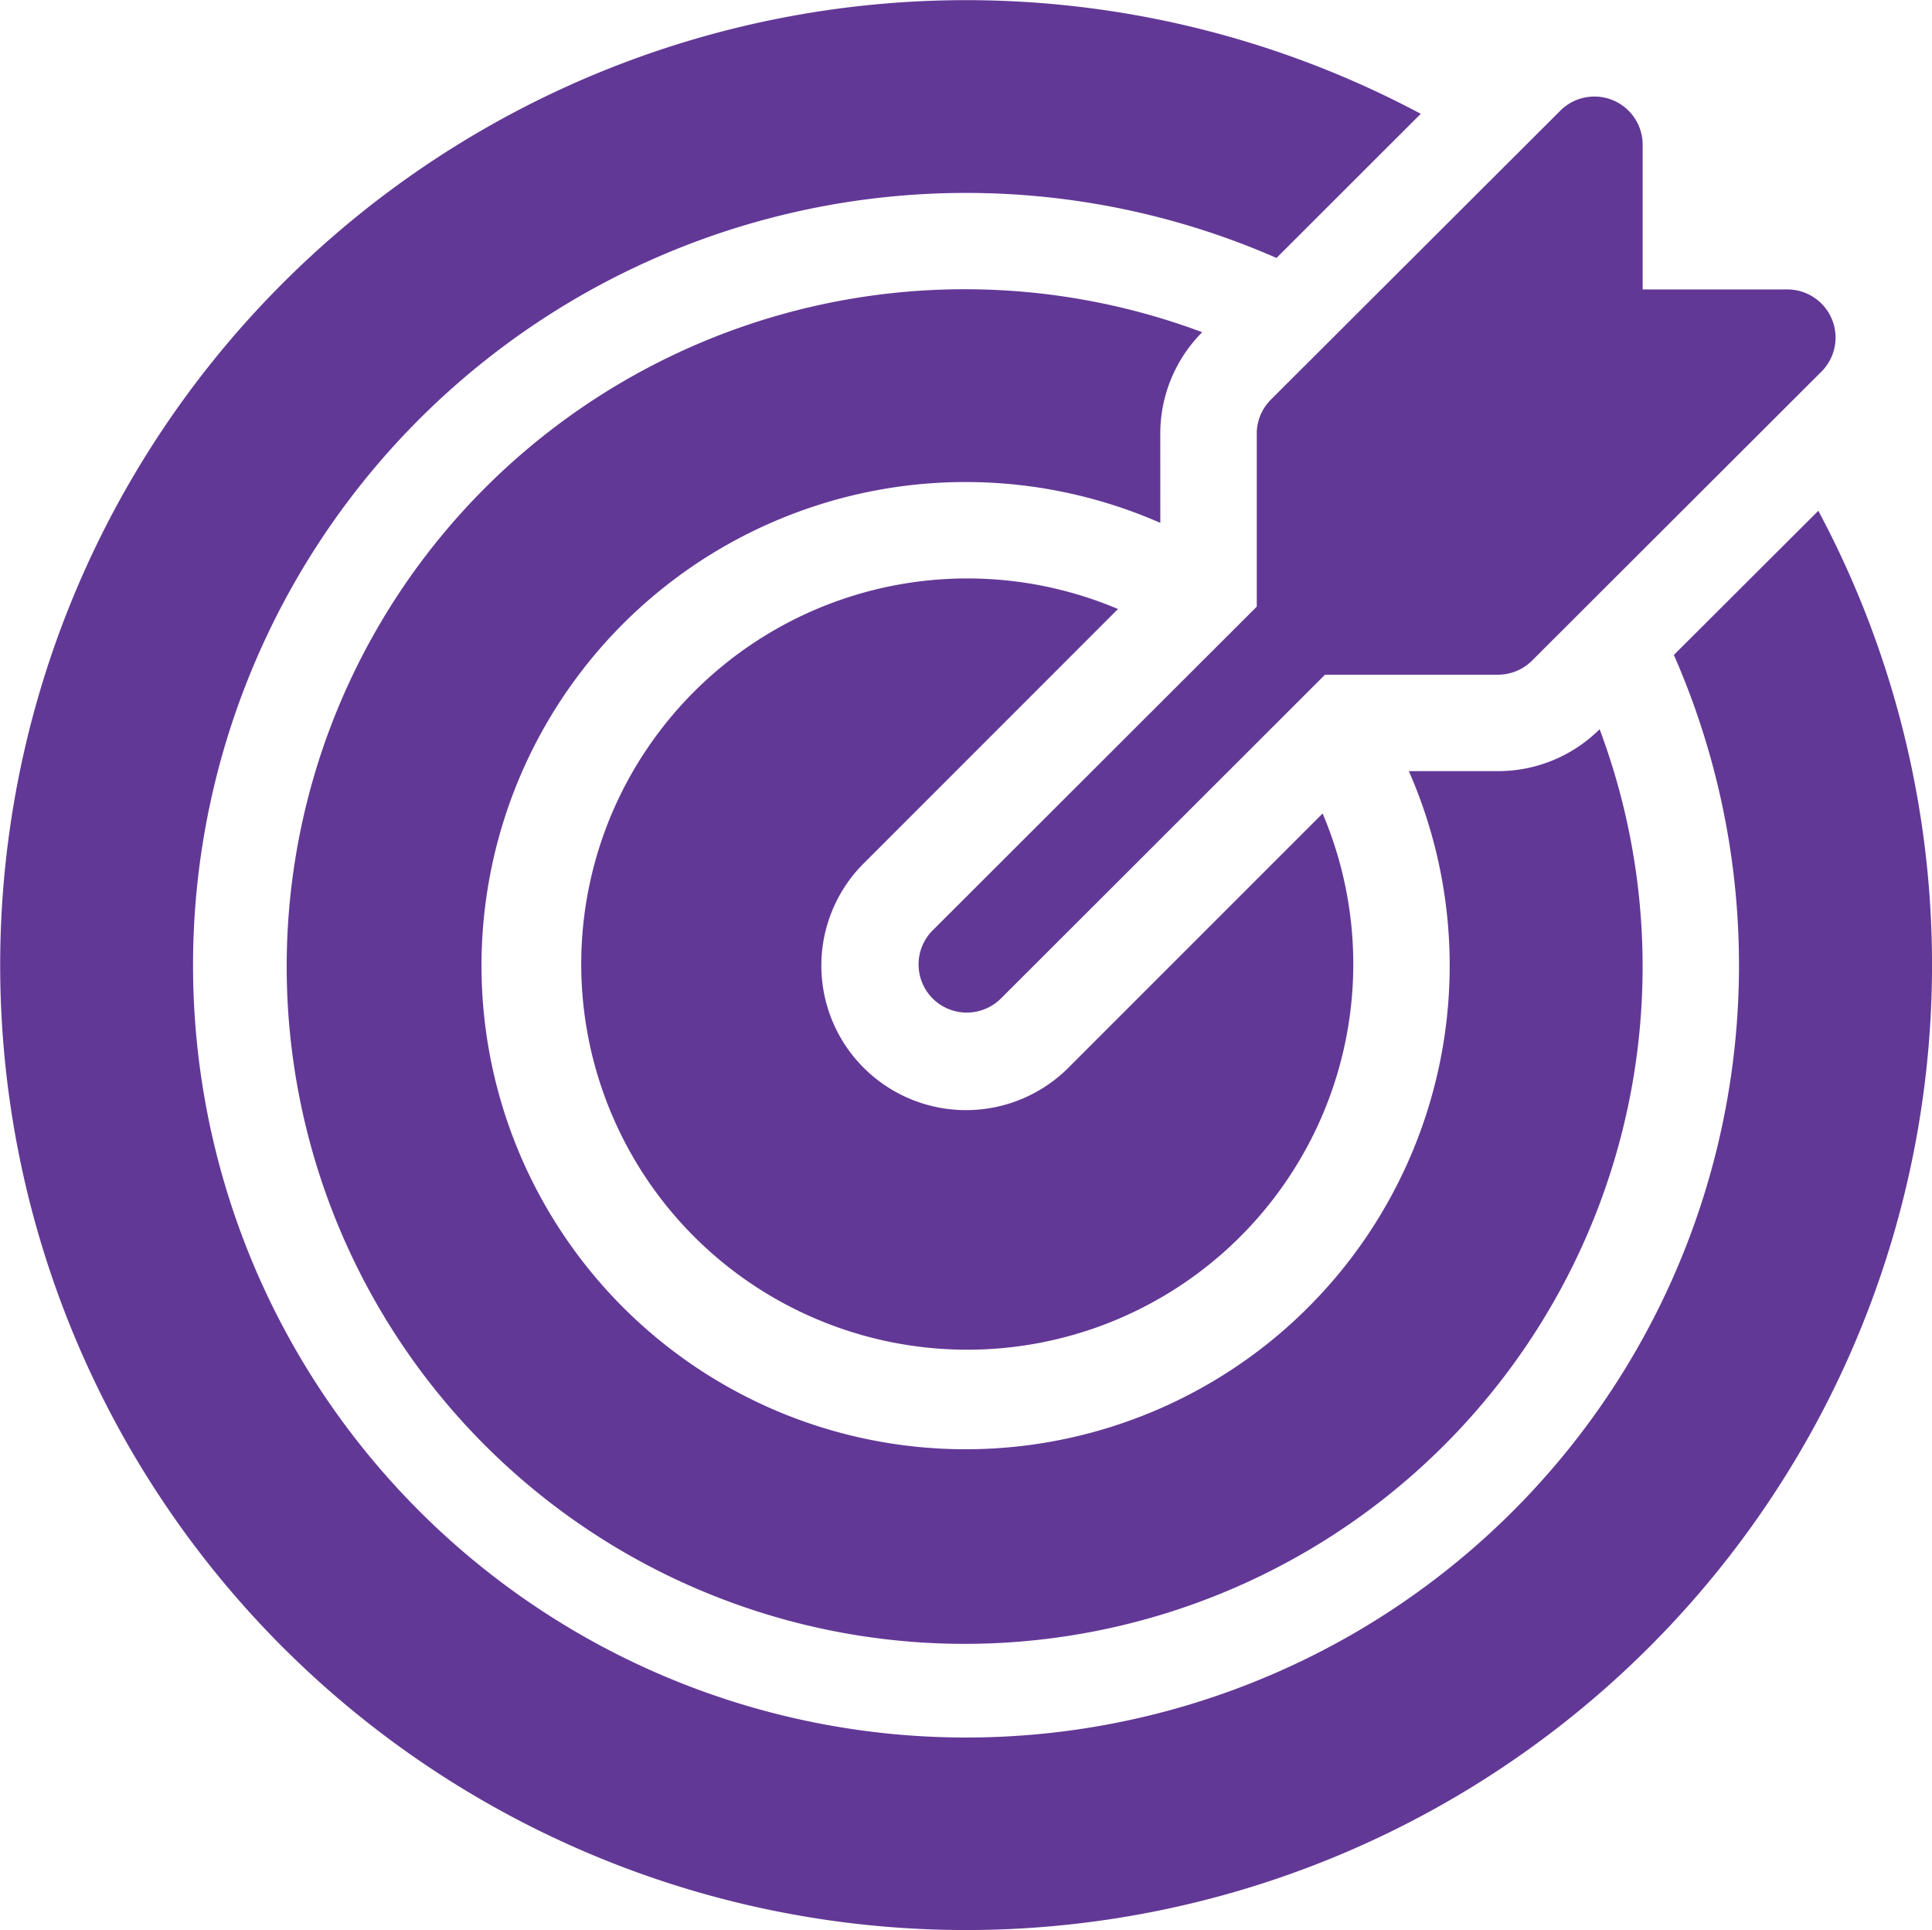 <svg xmlns="http://www.w3.org/2000/svg" xmlns:xlink="http://www.w3.org/1999/xlink" width="53.5" height="53.441" viewBox="0 0 53.5 53.441">
  <defs>
    <clipPath id="clip-path">
      <path id="Path_134248" data-name="Path 134248" d="M0,15.127H53.5V-38.314H0Z" transform="translate(0 38.314)" fill="#623896"/>
    </clipPath>
  </defs>
  <g id="Group_154065" data-name="Group 154065" transform="translate(0 38.314)">
    <g id="Group_153822" data-name="Group 153822" transform="translate(0 -38.314)" clip-path="url(#clip-path)">
      <g id="Group_153818" data-name="Group 153818" transform="translate(25.437 2.673)">
        <path id="Path_134244" data-name="Path 134244" d="M2.651,2.643V7.428l-8.958,8.946a1.335,1.335,0,0,0-.033,1.887,1.338,1.338,0,0,0,1.889.032l.033-.032L4.54,9.313h4.79a1.339,1.339,0,0,0,.944-.391l8.013-8a1.332,1.332,0,0,0,0-1.886,1.339,1.339,0,0,0-.944-.391H13.337v-4A1.336,1.336,0,0,0,12-6.695a1.334,1.334,0,0,0-.944.392l-8.015,8a1.336,1.336,0,0,0-.391.943" transform="translate(6.714 6.695)" fill="#623896"/>
      </g>
      <g id="Group_153819" data-name="Group 153819" transform="translate(16.092 16.011)">
        <path id="Path_134245" data-name="Path 134245" d="M4.208.241A10.7,10.7,0,0,0-9.807,5.9a10.672,10.672,0,0,0,5.667,14,10.693,10.693,0,0,0,14.014-5.66,10.656,10.656,0,0,0,0-8.338l-7,7a4.011,4.011,0,0,1-5.666.082,4,4,0,0,1-.082-5.66l.082-.081Z" transform="translate(10.659 0.61)" fill="#623896"/>
      </g>
      <g id="Group_153820" data-name="Group 153820" transform="translate(0 0.001)">
        <path id="Path_134246" data-name="Path 134246" d="M14.253,4l-4,3.991A21.373,21.373,0,0,1-.751,36.165a21.419,21.419,0,0,1-28.2-10.994A21.373,21.373,0,0,1-17.947-3,21.429,21.429,0,0,1-.751-3L3.244-6.991A26.763,26.763,0,0,0-32.945,4,26.7,26.7,0,0,0-21.937,40.15a26.764,26.764,0,0,0,36.19-11,26.684,26.684,0,0,0,0-25.15" transform="translate(36.099 10.141)" fill="#623896"/>
      </g>
      <g id="Group_153821" data-name="Group 153821" transform="translate(7.933 8.004)">
        <path id="Path_134247" data-name="Path 134247" d="M6.849,1.134A3.978,3.978,0,0,1,8.01-1.679,18.781,18.781,0,0,0-16.153,9.314,18.745,18.745,0,0,0-5.147,33.447,18.782,18.782,0,0,0,19.015,22.454a18.726,18.726,0,0,0,0-13.141A3.986,3.986,0,0,1,16.2,10.473H13.732A13.384,13.384,0,0,1,6.849,28.117a13.411,13.411,0,0,1-17.665-6.874A13.382,13.382,0,0,1-3.935,3.6a13.422,13.422,0,0,1,10.785,0Z" transform="translate(17.348 2.873)" fill="#623896"/>
      </g>
    </g>
  </g>
</svg>
